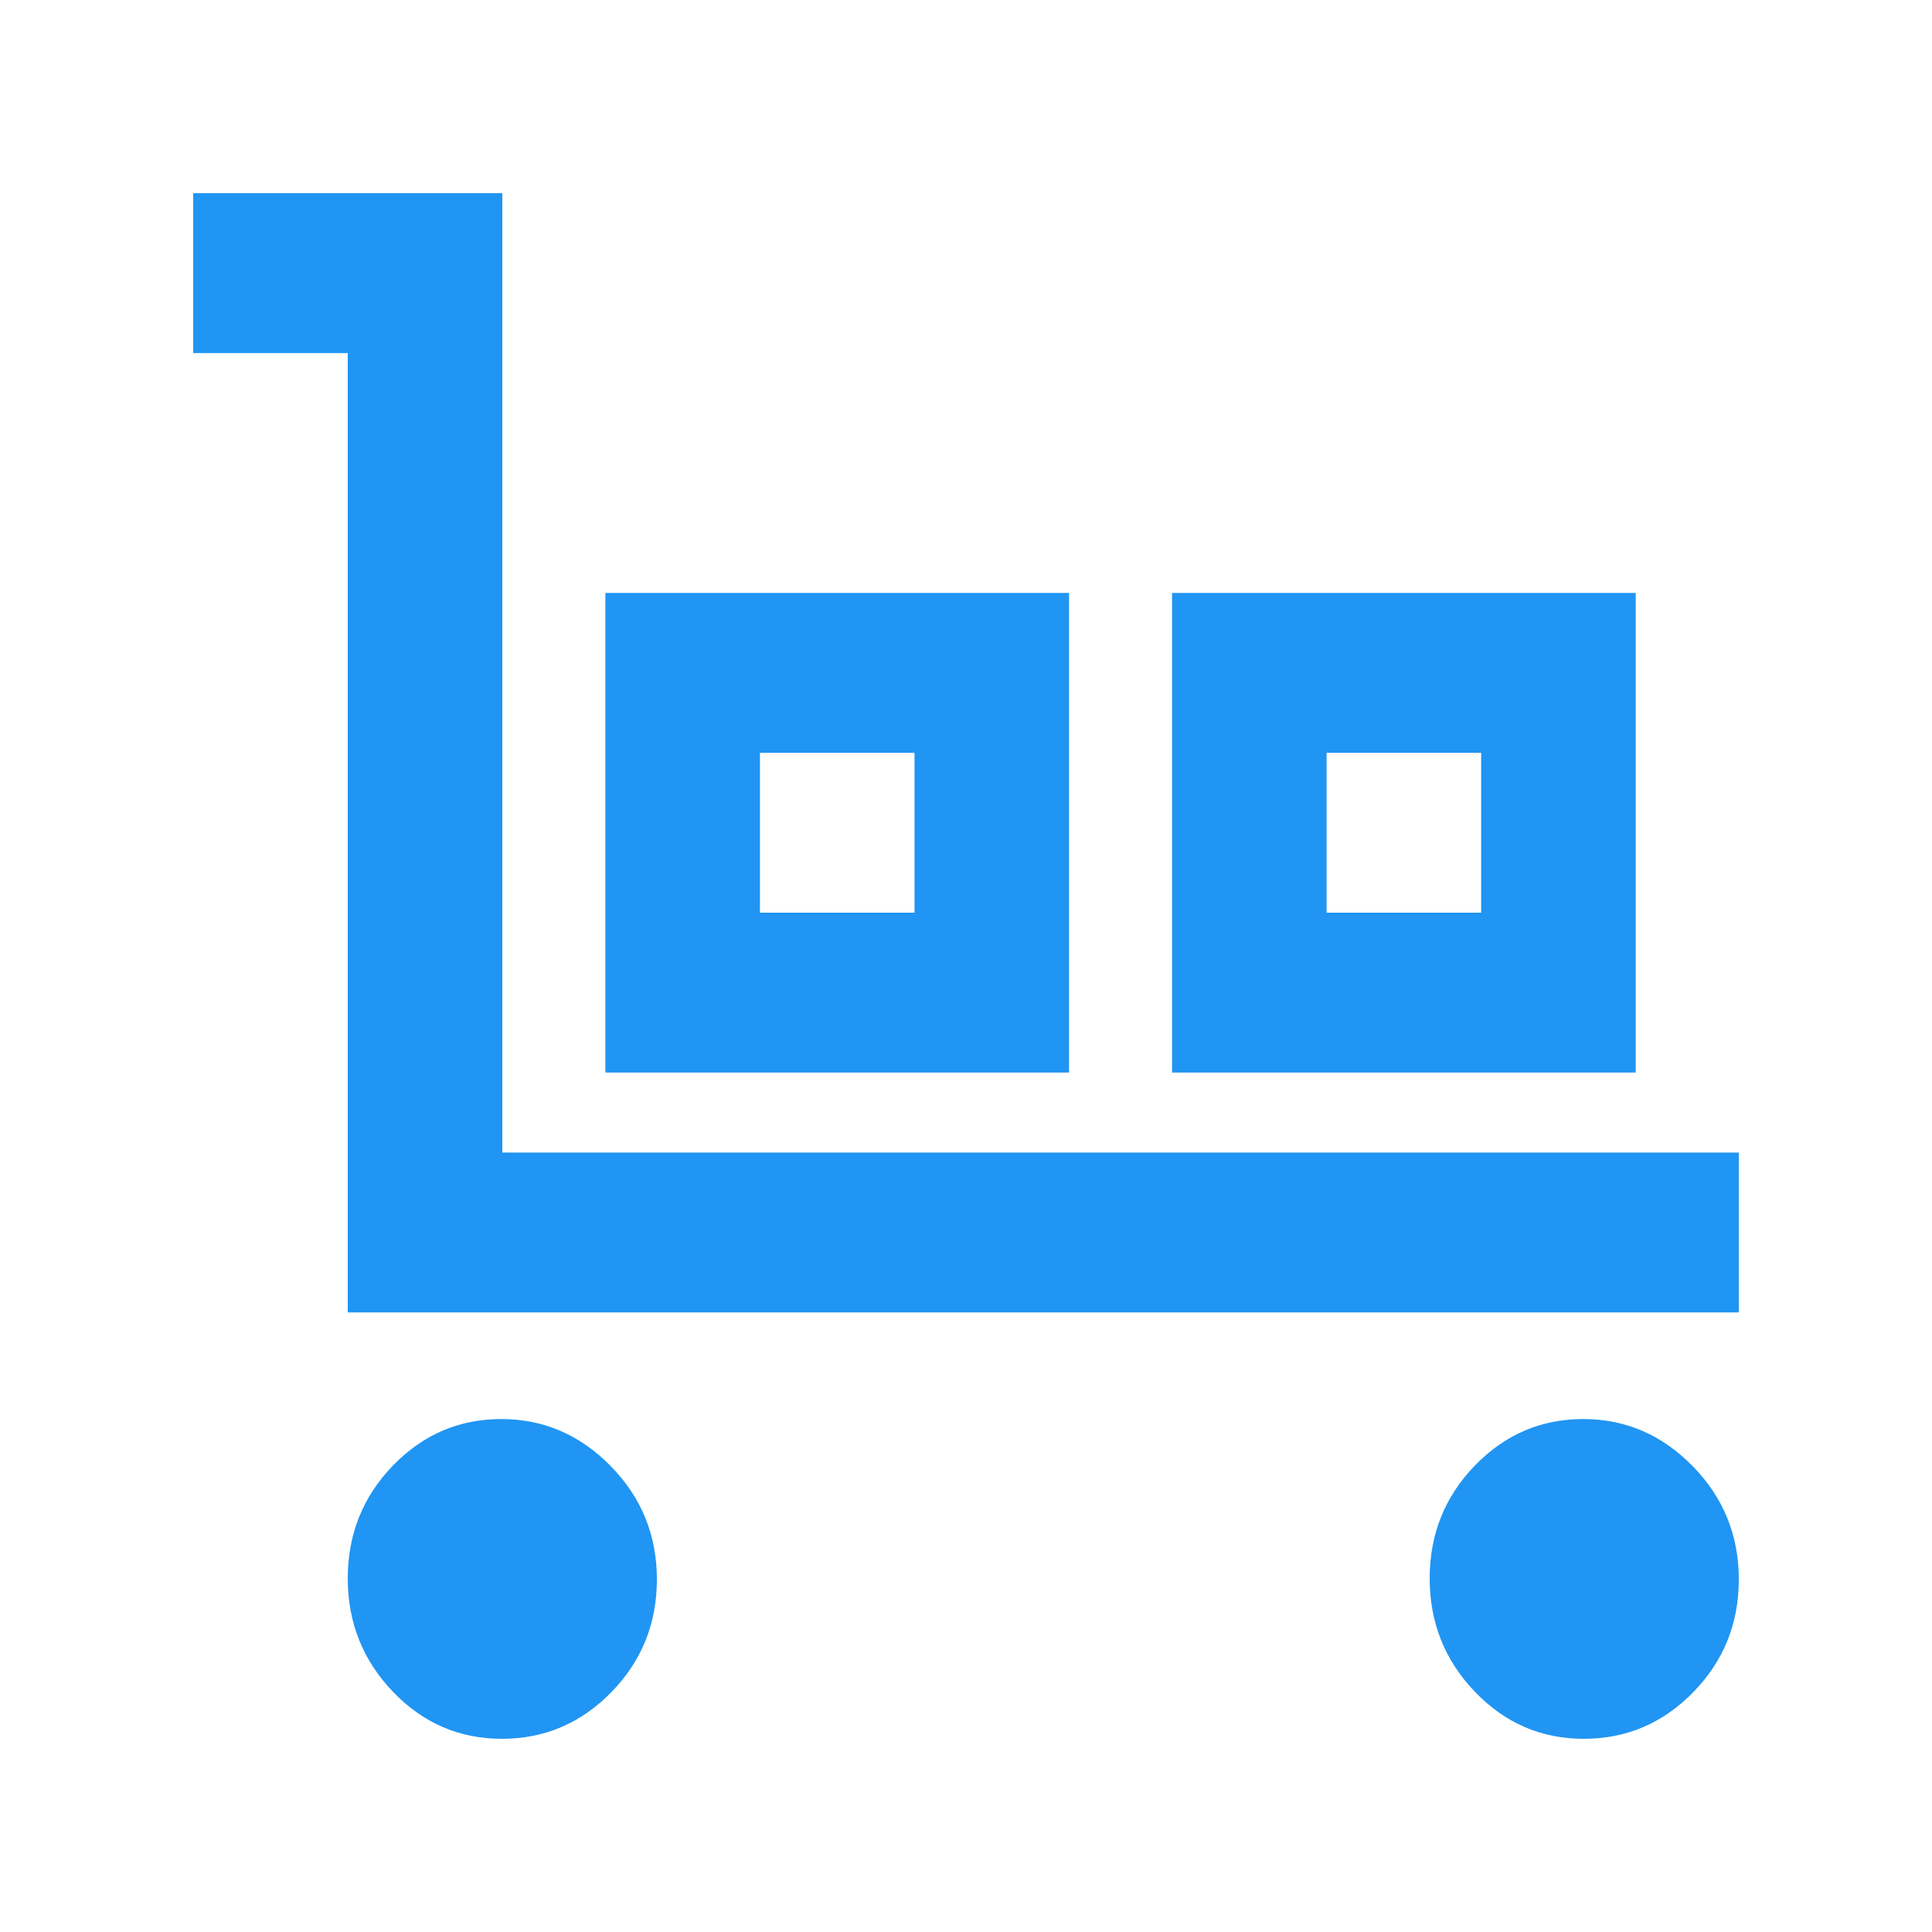 <svg width="20" height="20" viewBox="0 0 20 20" fill="none" xmlns="http://www.w3.org/2000/svg">
<mask id="mask0_1155_299" style="mask-type:alpha" maskUnits="userSpaceOnUse" x="0" y="0" width="20" height="20">
<rect width="20" height="20" fill="#D9D9D9"/>
</mask>
<g mask="url(#mask0_1155_299)">
<path d="M3.6 13.586V3.655H2V2H5.2V11.931H18V13.586H3.6ZM5.195 18C4.754 18 4.378 17.837 4.067 17.512C3.756 17.187 3.6 16.797 3.6 16.34C3.6 15.883 3.756 15.494 4.067 15.172C4.378 14.851 4.752 14.69 5.189 14.69C5.626 14.69 6.004 14.852 6.322 15.177C6.641 15.502 6.8 15.893 6.8 16.35C6.8 16.806 6.643 17.195 6.329 17.517C6.014 17.839 5.637 18 5.195 18ZM6.267 11.103V6.138H11.067V11.103H6.267ZM7.867 9.448H9.467V7.793H7.867V9.448ZM12.133 11.103V6.138H16.933V11.103H12.133ZM13.733 9.448H15.333V7.793H13.733V9.448ZM16.395 18C15.954 18 15.578 17.837 15.267 17.512C14.956 17.187 14.8 16.797 14.8 16.34C14.8 15.883 14.956 15.494 15.267 15.172C15.578 14.851 15.952 14.69 16.389 14.69C16.826 14.69 17.204 14.852 17.522 15.177C17.841 15.502 18 15.893 18 16.35C18 16.806 17.843 17.195 17.529 17.517C17.214 17.839 16.837 18 16.395 18Z" fill="#2095F3"/>
</g>
</svg>
